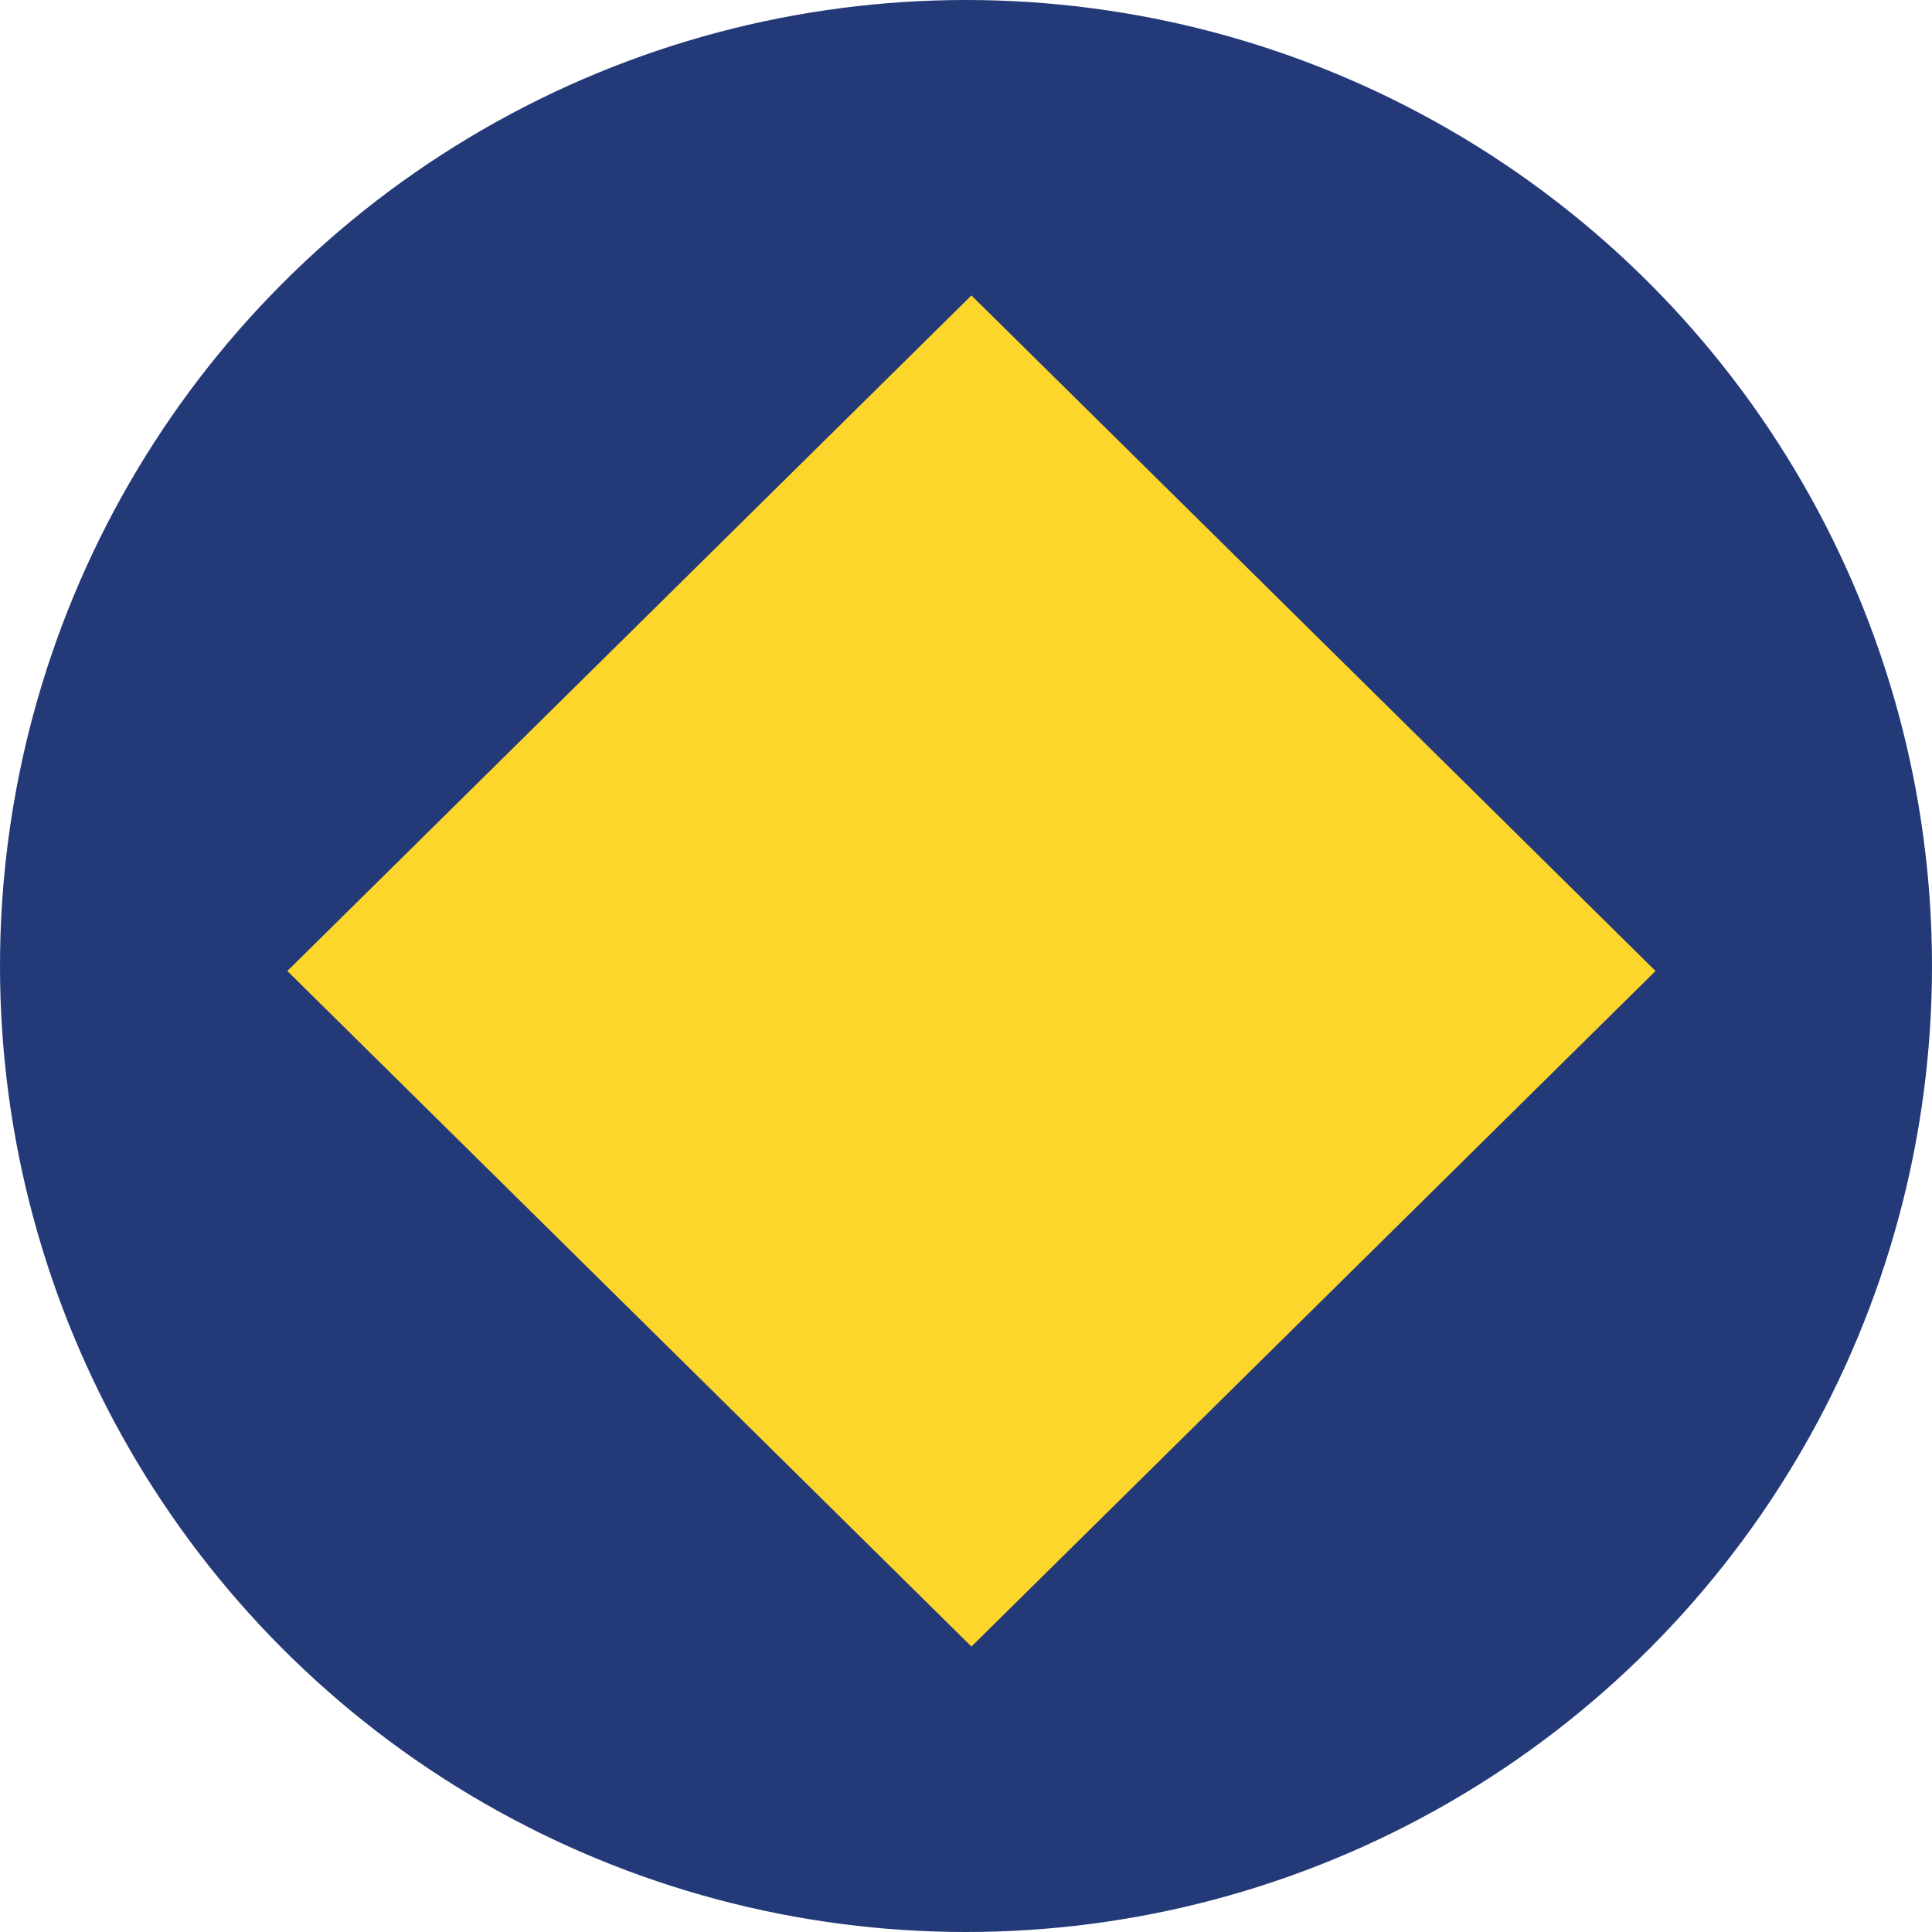 <svg xmlns="http://www.w3.org/2000/svg" width="16" height="16" viewBox="0 0 16 16">
  <g id="Groupe_359" data-name="Groupe 359" transform="translate(0.173 0.21)">
    <circle id="Ellipse_18" data-name="Ellipse 18" cx="8" cy="8" r="8" transform="translate(-0.173 -0.21)" fill="#243a78"/>
    <path id="Tracé_373" data-name="Tracé 373" d="M.05.05,8.012,0l-.05,7.962L0,8.012Z" transform="translate(7.872 2.166) rotate(45)" fill="#fdd62c"/>
  </g>
</svg>
